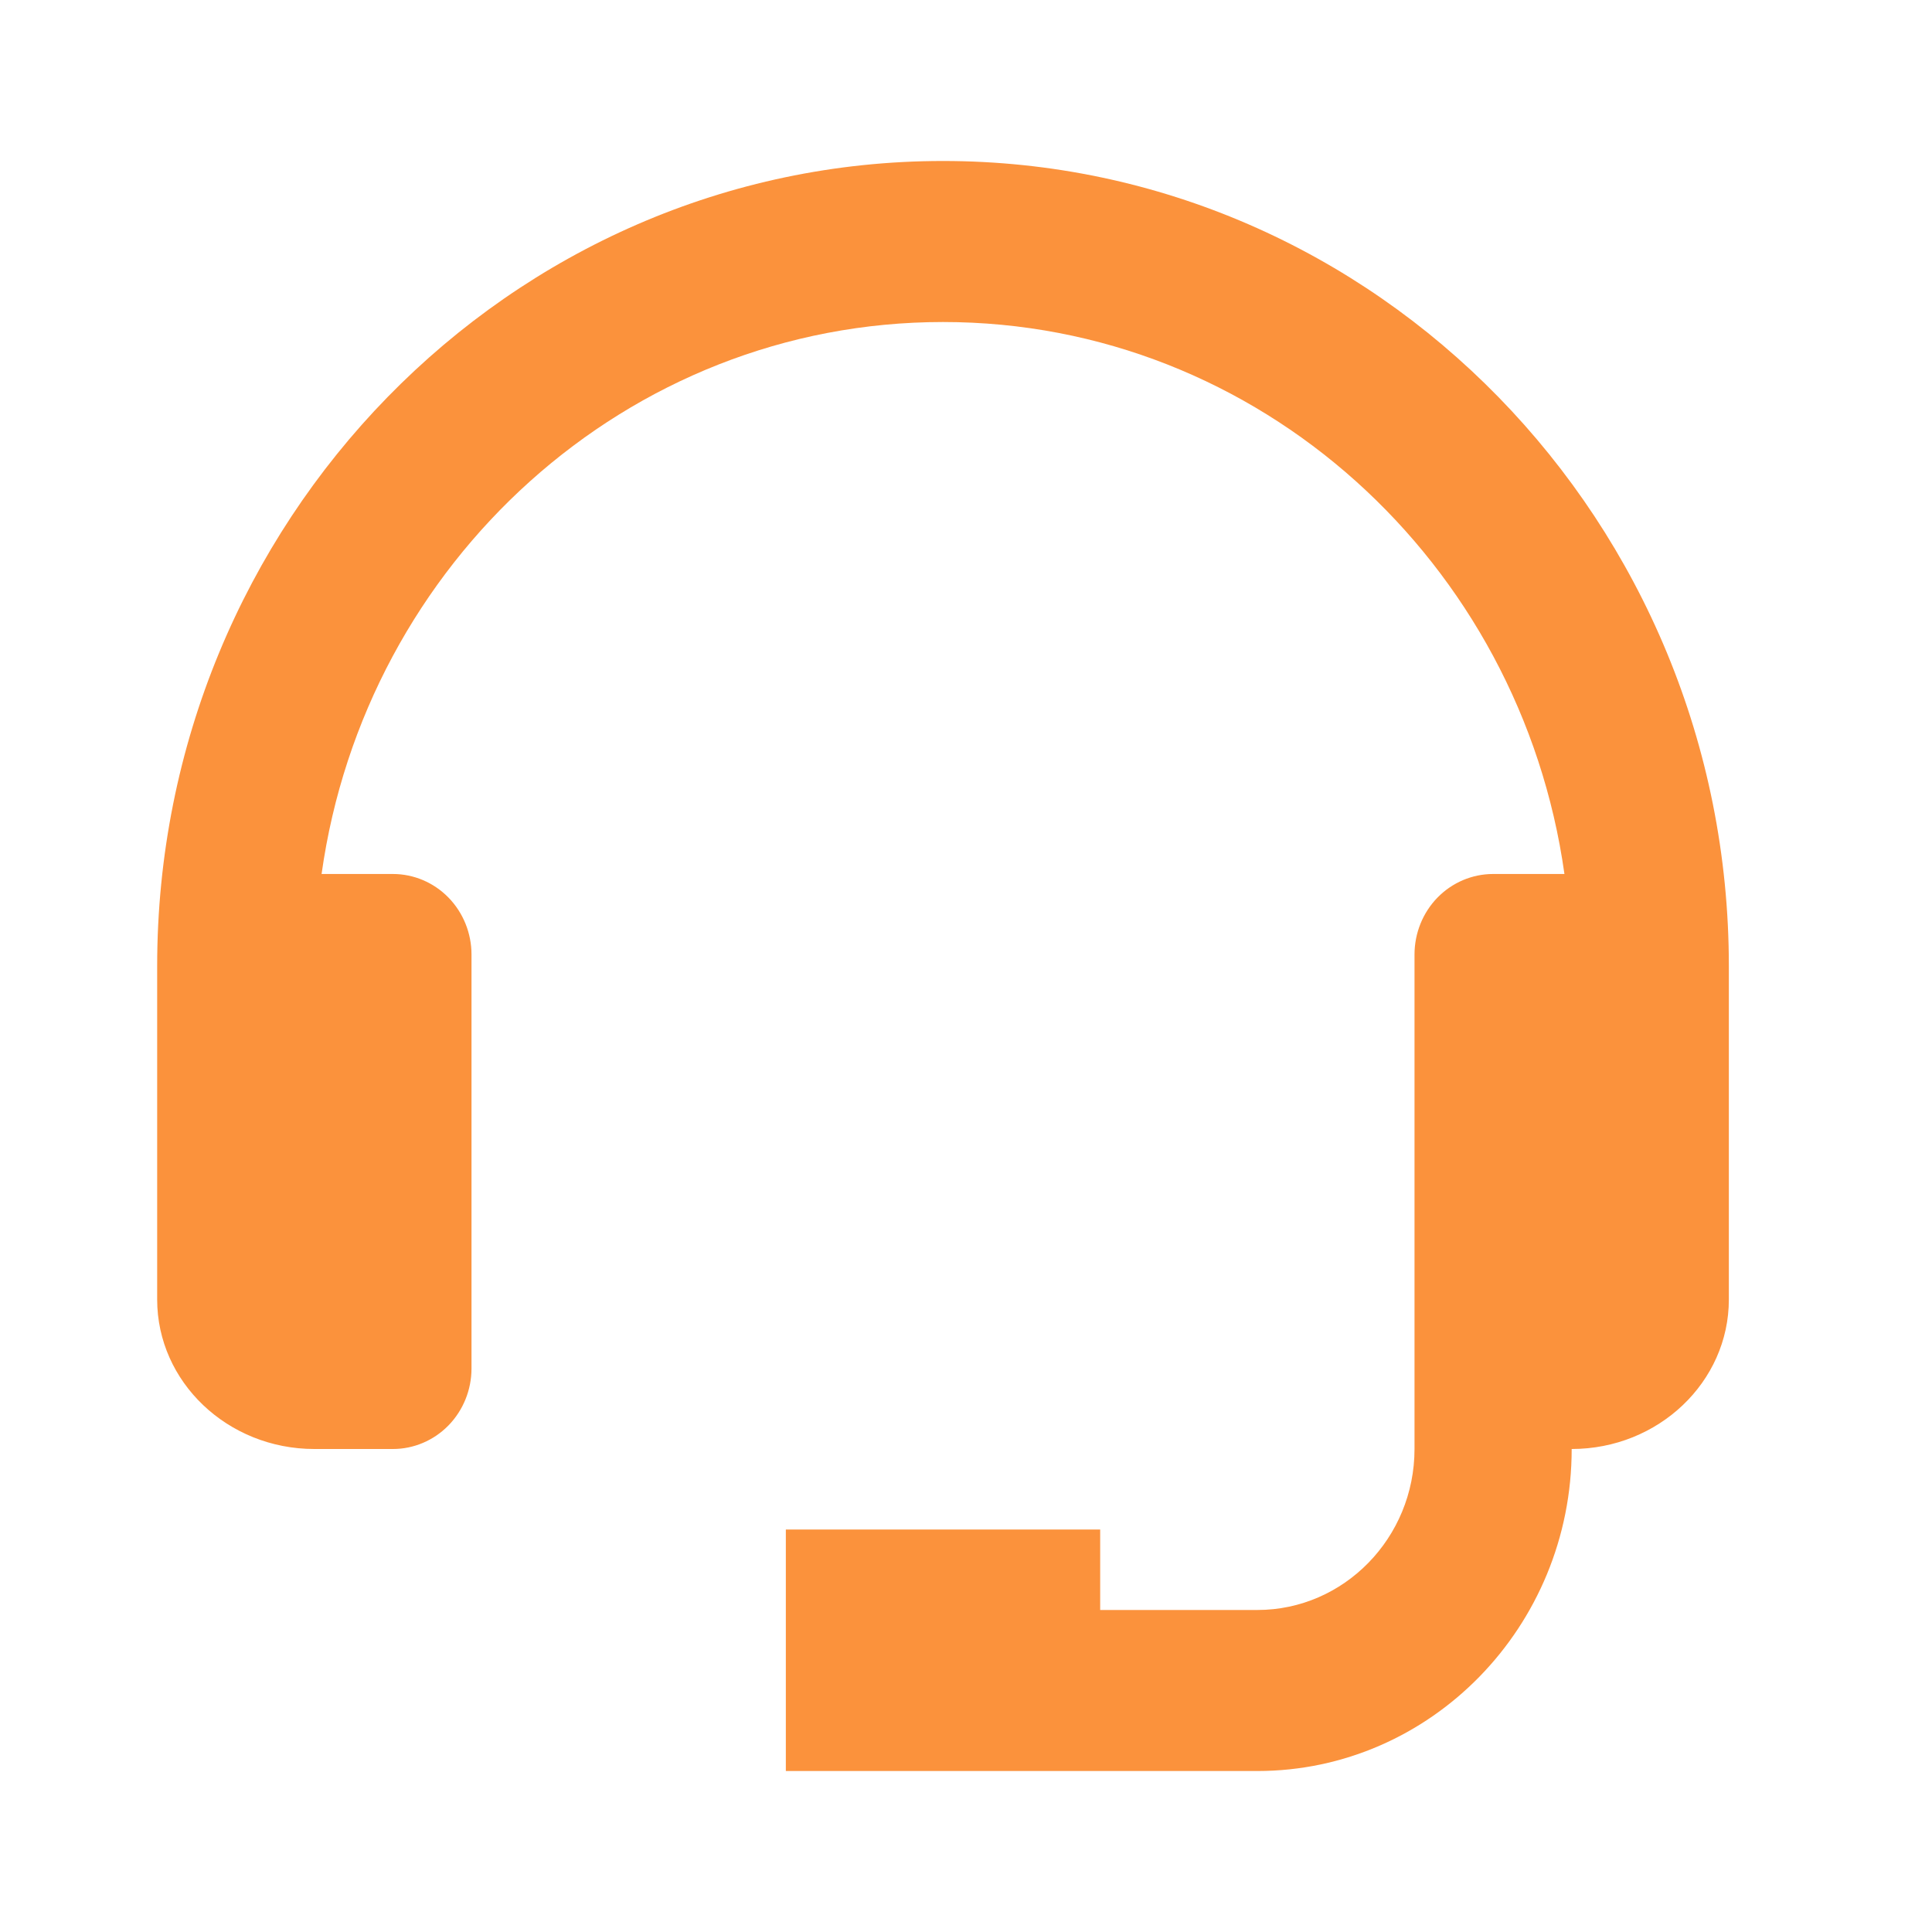<svg width="40" height="40" viewBox="0 0 40 40" fill="none" xmlns="http://www.w3.org/2000/svg">
<path d="M19.524 3.333C10.553 3.333 3.254 10.81 3.254 20V26.905C3.254 28.612 4.713 30 6.508 30H8.135C8.566 30 8.98 29.824 9.285 29.512C9.59 29.199 9.762 28.775 9.762 28.333V19.762C9.762 19.32 9.59 18.896 9.285 18.583C8.98 18.271 8.566 18.095 8.135 18.095H6.658C7.562 11.645 12.98 6.667 19.524 6.667C26.067 6.667 31.485 11.645 32.39 18.095H30.913C30.481 18.095 30.067 18.271 29.762 18.583C29.457 18.896 29.286 19.32 29.286 19.762V30C29.286 31.838 27.826 33.333 26.032 33.333H22.778V31.667H16.27V36.667H26.032C29.621 36.667 32.54 33.677 32.54 30C34.334 30 35.794 28.612 35.794 26.905V20C35.794 10.81 28.495 3.333 19.524 3.333Z" fill="#FB923C"/>
</svg>
